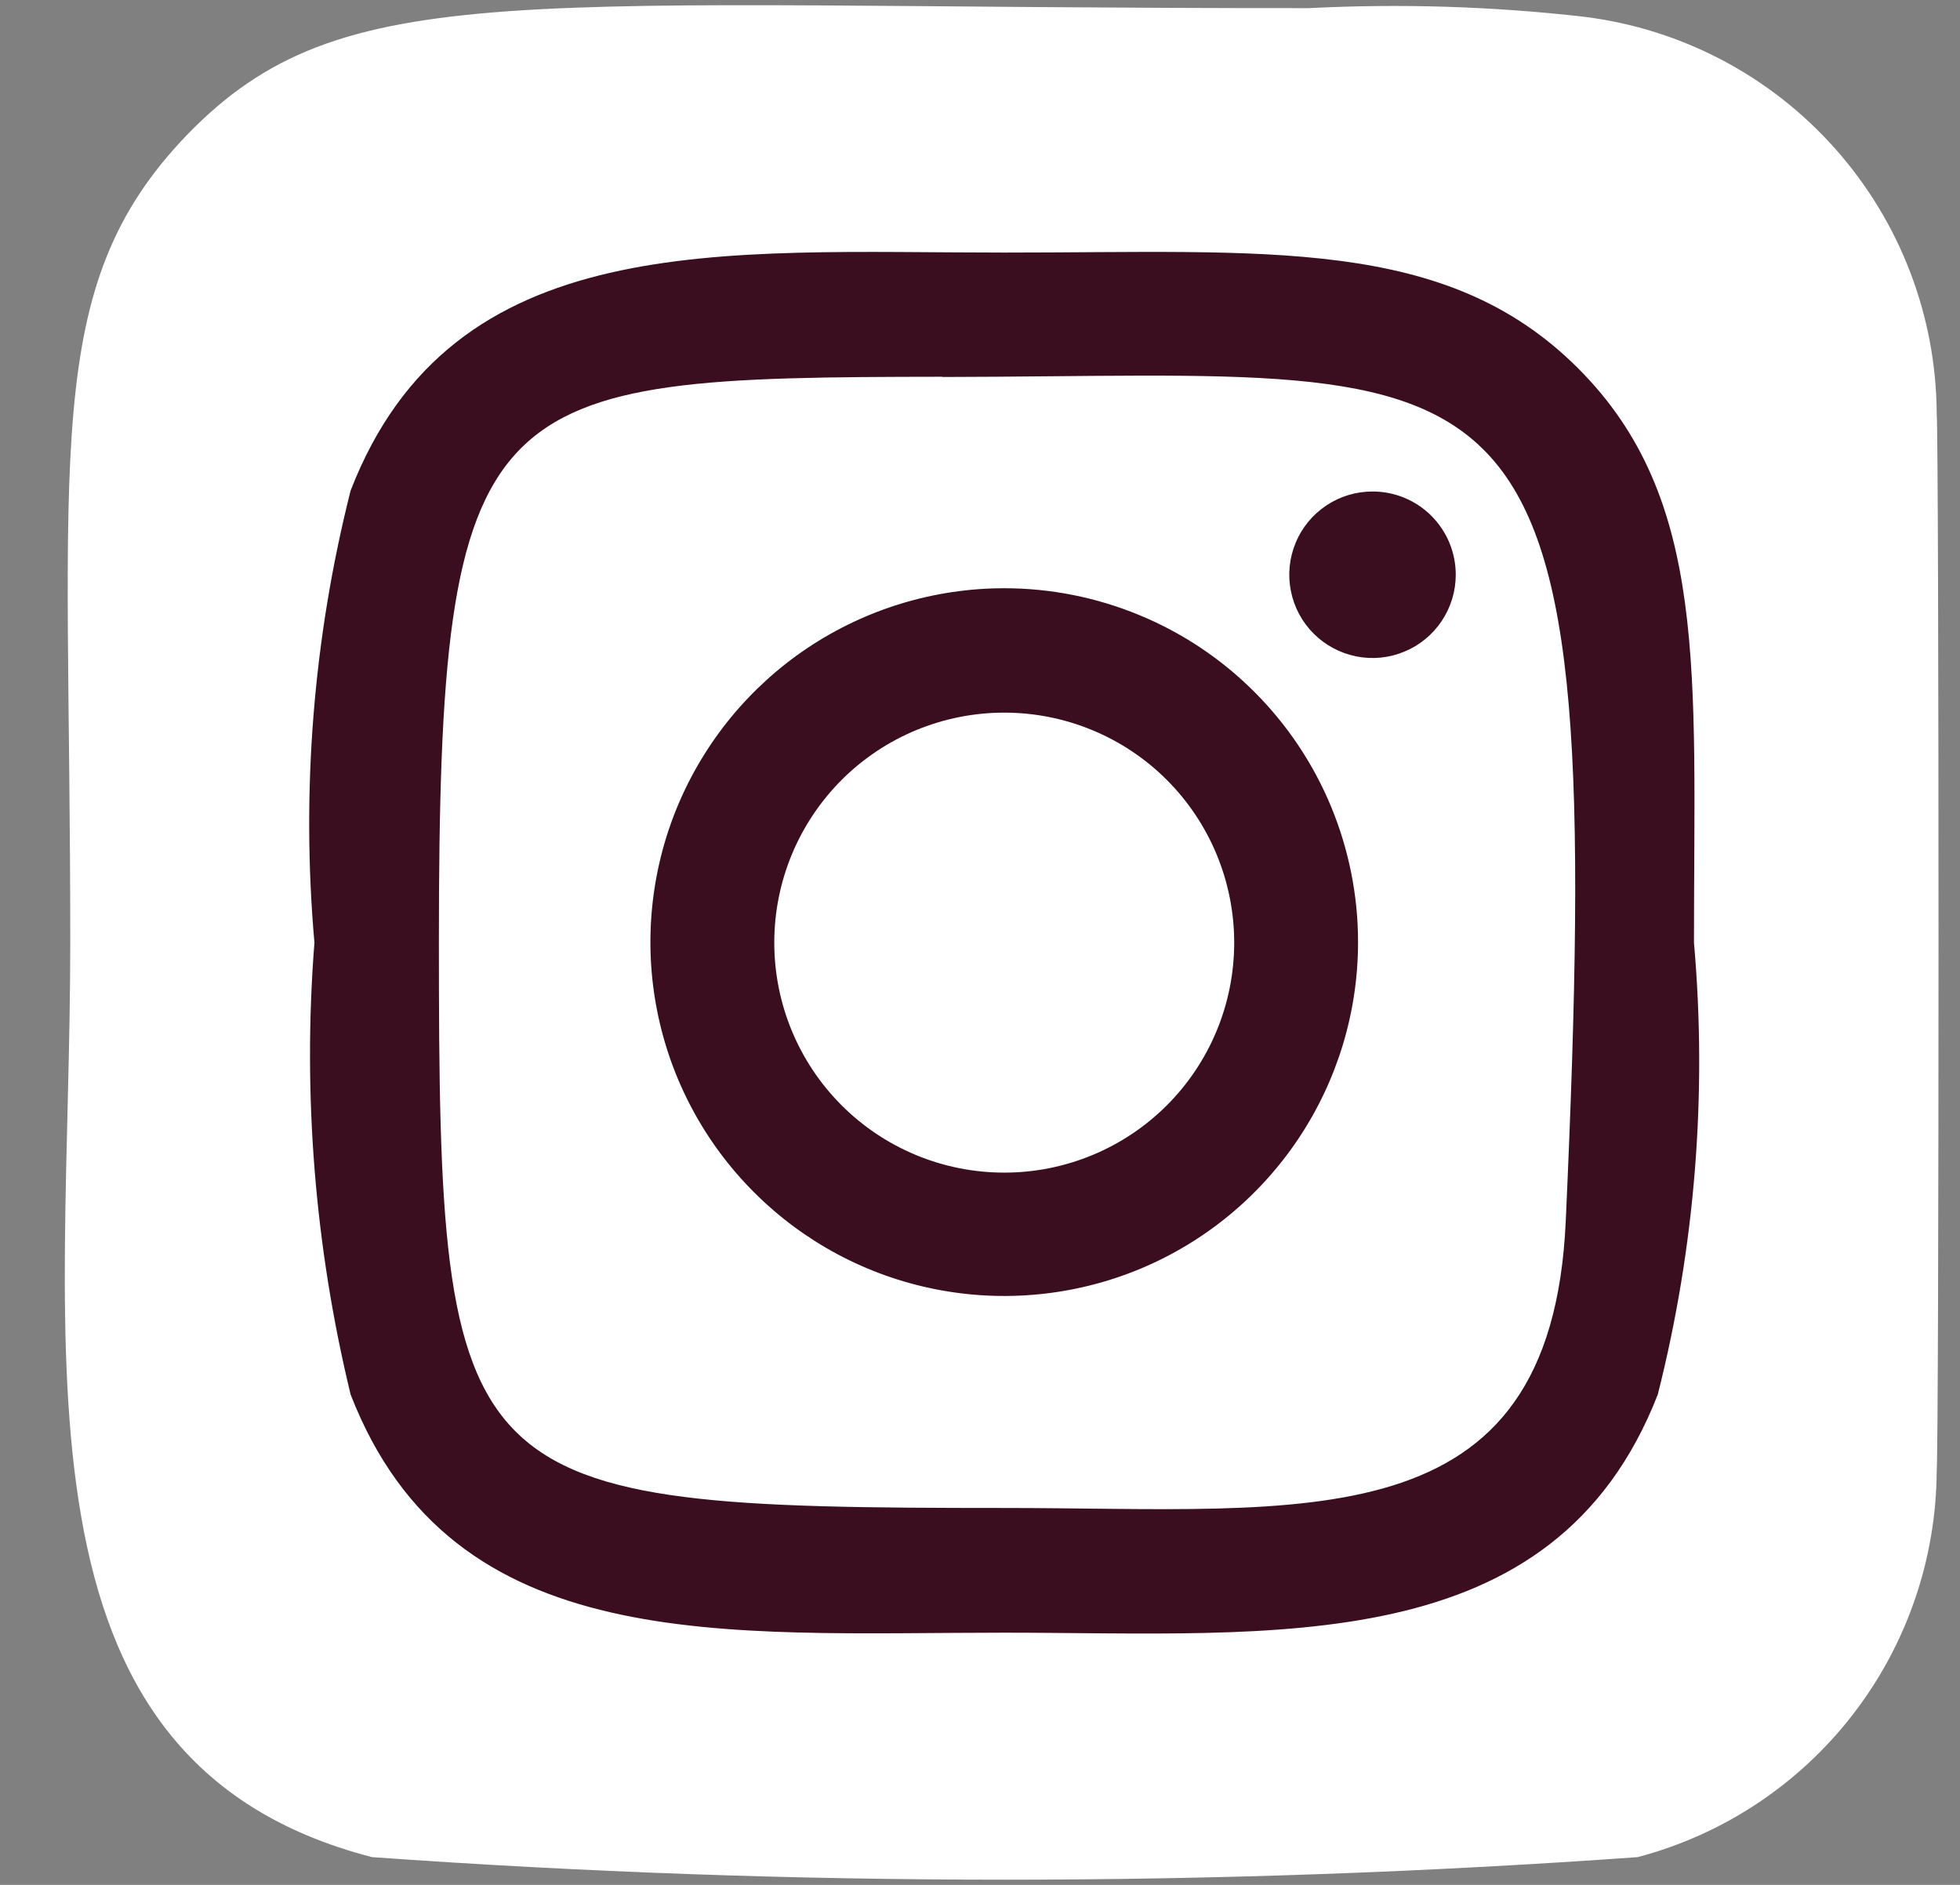 <svg xmlns="http://www.w3.org/2000/svg" width="26" height="25" viewBox="0 0 26 25" fill="none"><rect x="0" y="0" width="26" height="25" fill="#808080" stroke="none"/><path d="M2.475 1.795C0.534 3.819 0.932 5.968 0.932 12.496C0.932 17.918 -0.014 23.353 4.935 24.632C10.524 25.031 16.134 25.031 21.723 24.632C22.856 24.334 23.858 23.671 24.575 22.745C25.292 21.82 25.684 20.683 25.691 19.512C25.723 19.105 25.723 5.896 25.691 5.481C25.683 4.186 25.204 2.939 24.344 1.972C23.485 1.004 22.302 0.383 21.018 0.223C19.805 0.084 18.582 0.046 17.363 0.108C6.856 0.114 4.554 -0.354 2.475 1.795Z" fill="white"></path><path d="M13.322 3.35C9.572 3.35 6.005 3.016 4.651 6.507C4.156 8.465 3.994 10.491 4.171 12.503C4.013 14.513 4.176 16.536 4.651 18.496C6.008 21.989 9.599 21.655 13.32 21.655C16.909 21.655 20.613 22.029 21.991 18.496C22.486 16.54 22.648 14.513 22.471 12.503C22.471 8.927 22.668 6.619 20.934 4.885C19.179 3.13 16.804 3.35 13.319 3.35H13.322ZM12.502 5C20.323 4.988 21.32 4.118 20.77 16.198C20.576 20.477 17.319 20.001 13.323 20.001C6.032 20.001 5.822 19.793 5.822 12.498C5.822 5.12 6.4 5.004 12.502 4.997V5ZM18.207 6.519C17.988 6.519 17.775 6.583 17.593 6.705C17.412 6.826 17.27 6.998 17.187 7.2C17.103 7.402 17.081 7.624 17.124 7.838C17.166 8.053 17.271 8.249 17.426 8.404C17.58 8.558 17.777 8.663 17.991 8.706C18.206 8.749 18.428 8.727 18.629 8.643C18.831 8.56 19.004 8.418 19.125 8.236C19.246 8.055 19.311 7.841 19.311 7.623C19.311 7.477 19.282 7.333 19.227 7.199C19.171 7.065 19.089 6.943 18.986 6.84C18.883 6.737 18.76 6.656 18.626 6.601C18.491 6.546 18.347 6.518 18.201 6.519H18.207ZM13.322 7.802C12.393 7.802 11.486 8.078 10.714 8.593C9.942 9.109 9.341 9.842 8.985 10.7C8.63 11.557 8.537 12.501 8.718 13.411C8.899 14.322 9.346 15.158 10.003 15.814C10.659 16.471 11.495 16.918 12.406 17.099C13.316 17.28 14.26 17.187 15.118 16.832C15.975 16.477 16.708 15.875 17.224 15.103C17.74 14.331 18.015 13.424 18.015 12.496C18.015 11.879 17.893 11.269 17.658 10.7C17.422 10.13 17.076 9.613 16.64 9.177C16.204 8.741 15.687 8.395 15.118 8.16C14.548 7.924 13.938 7.802 13.322 7.802ZM13.322 9.452C14.131 9.452 14.907 9.773 15.479 10.345C16.051 10.918 16.372 11.694 16.372 12.503C16.372 13.312 16.051 14.088 15.479 14.66C14.907 15.232 14.131 15.553 13.322 15.553C12.512 15.553 11.736 15.232 11.164 14.66C10.592 14.088 10.271 13.312 10.271 12.503C10.271 11.694 10.592 10.918 11.164 10.345C11.736 9.773 12.512 9.452 13.322 9.452Z" fill="#3A0E1F"></path></svg>
